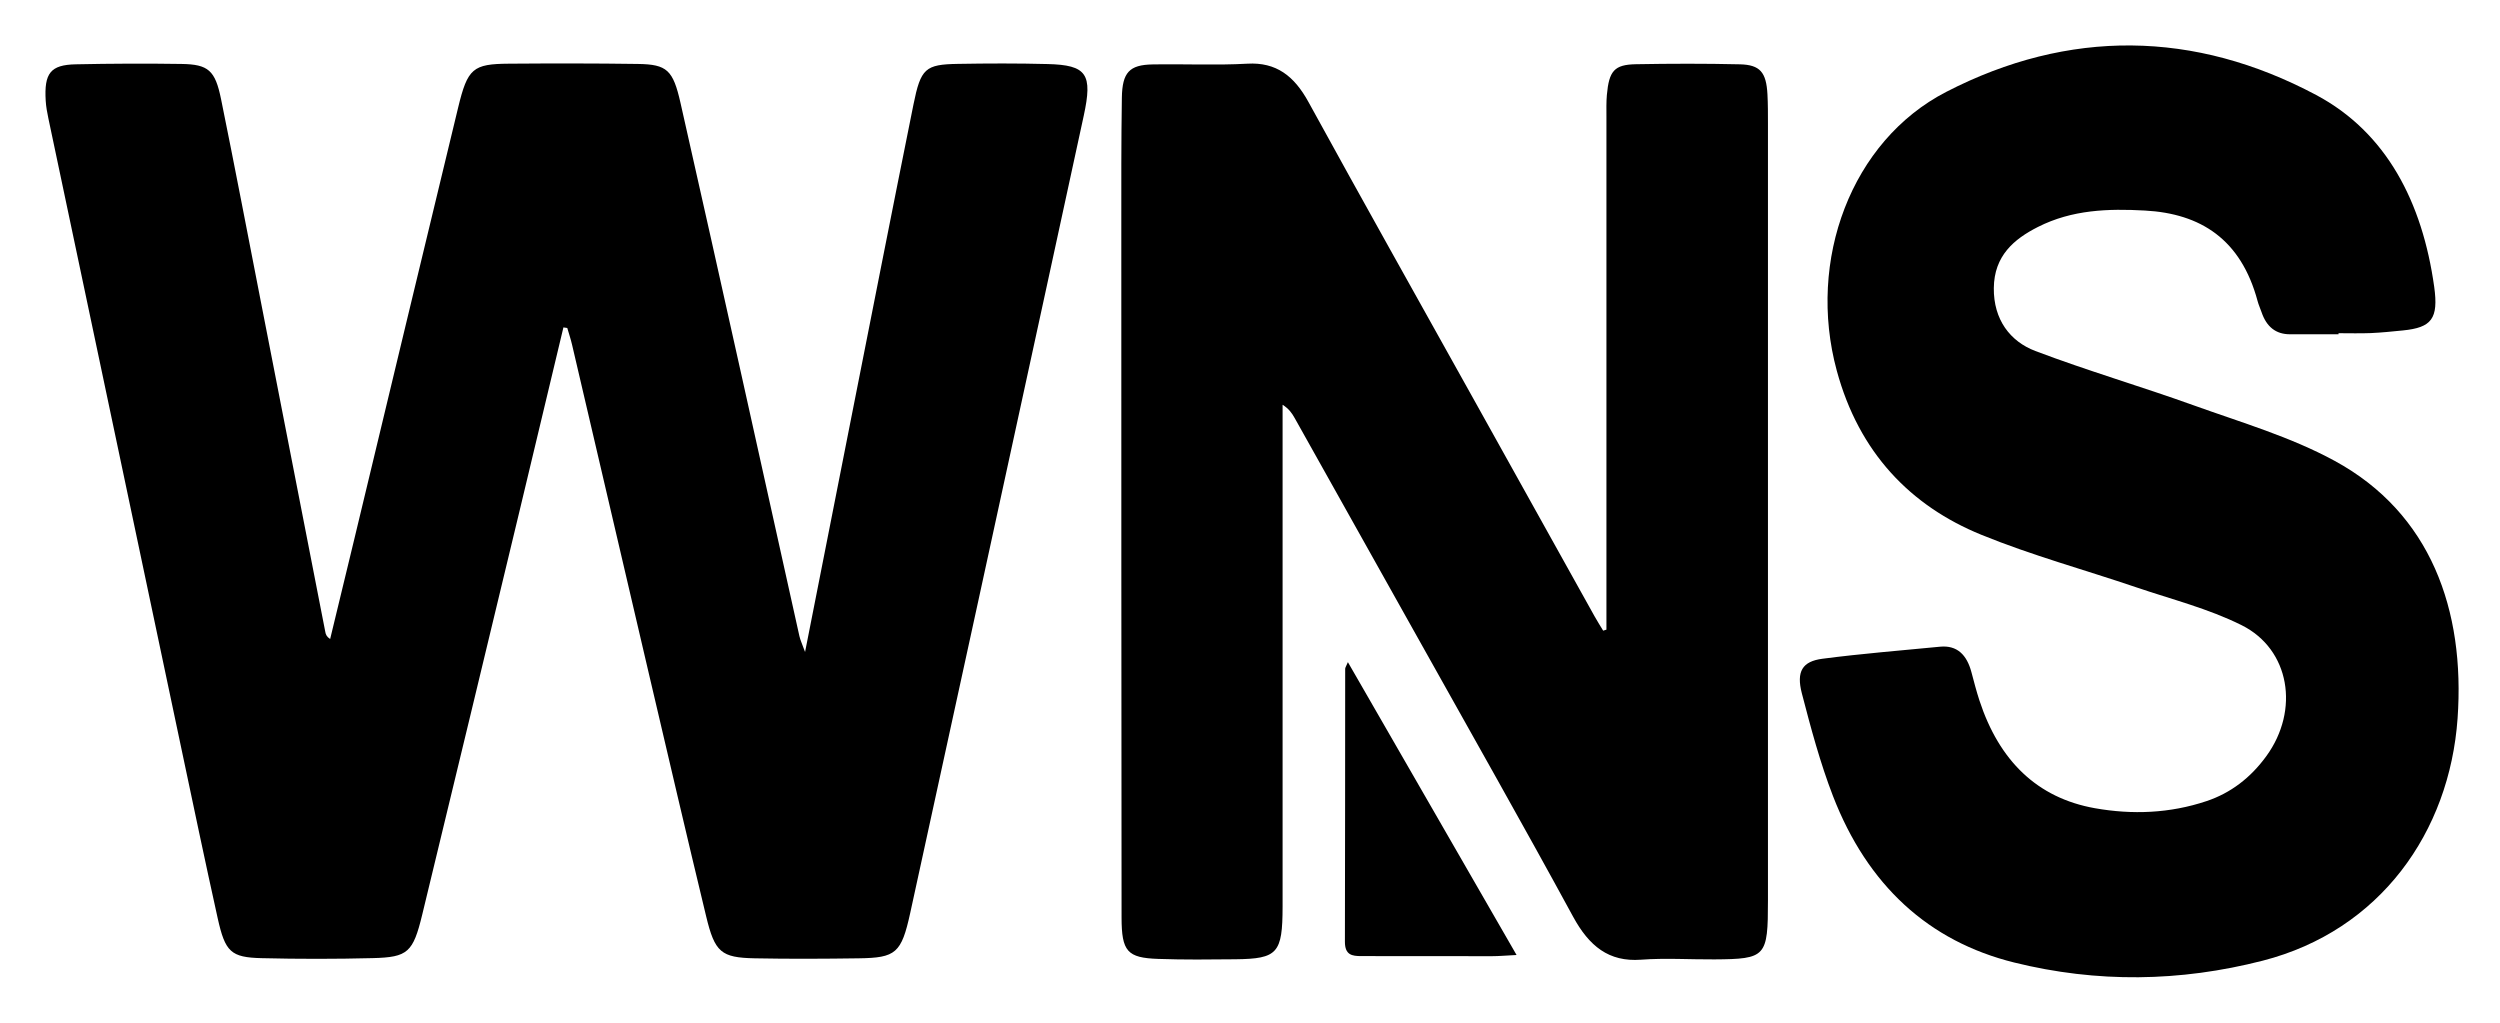<svg xmlns="http://www.w3.org/2000/svg" width="110" height="45" viewBox="0 0 110 45" fill="none"><path d="M24.791 14.404C24.138 17.137 23.488 19.869 22.831 22.602C21.417 28.481 20.005 34.363 18.579 40.239C18.175 41.906 17.947 42.119 16.406 42.157C14.776 42.199 13.145 42.199 11.515 42.159C10.158 42.126 9.91 41.89 9.578 40.401C9.017 37.869 8.486 35.331 7.95 32.793C6.005 23.597 4.066 14.399 2.127 5.201C2.074 4.948 2.026 4.69 2.011 4.432C1.938 3.219 2.221 2.852 3.335 2.83C4.886 2.797 6.438 2.79 7.989 2.814C9.165 2.833 9.468 3.091 9.727 4.364C10.331 7.332 10.898 10.309 11.479 13.281C12.424 18.125 13.37 22.969 14.315 27.812C14.334 27.909 14.361 28.005 14.526 28.119C14.882 26.649 15.238 25.179 15.592 23.709C17.113 17.381 18.628 11.053 20.159 4.729C20.576 3.006 20.809 2.814 22.391 2.802C24.285 2.788 26.177 2.786 28.071 2.814C29.349 2.833 29.615 3.079 29.943 4.532C30.847 8.521 31.736 12.516 32.626 16.509C33.478 20.335 34.323 24.162 35.173 27.986C35.216 28.176 35.303 28.352 35.423 28.687C36.095 25.28 36.734 22.028 37.377 18.779C38.312 14.052 39.24 9.322 40.192 4.6C40.514 3.004 40.715 2.835 42.148 2.811C43.462 2.788 44.777 2.784 46.092 2.818C47.823 2.861 48.084 3.257 47.683 5.1C47.137 7.606 46.597 10.115 46.051 12.621C44.053 21.805 42.059 30.989 40.05 40.169C39.662 41.943 39.416 42.143 37.787 42.166C36.262 42.188 34.736 42.196 33.212 42.166C31.728 42.136 31.452 41.904 31.07 40.316C30.213 36.76 29.383 33.198 28.549 29.636C27.421 24.812 26.299 19.988 25.17 15.165C25.112 14.917 25.031 14.675 24.96 14.431C24.904 14.422 24.847 14.415 24.79 14.406L24.791 14.404Z" fill="black"></path><path d="M70.683 27.704C70.683 25.613 70.683 23.524 70.683 21.433C70.683 16.002 70.683 10.568 70.683 5.137C70.683 4.818 70.674 4.495 70.702 4.179C70.797 3.119 71.03 2.844 71.977 2.826C73.502 2.798 75.026 2.795 76.551 2.83C77.446 2.851 77.716 3.18 77.768 4.15C77.791 4.584 77.79 5.022 77.79 5.456C77.79 16.844 77.79 28.232 77.79 39.618C77.79 42.105 77.708 42.197 75.435 42.213C74.357 42.22 73.275 42.147 72.201 42.227C70.79 42.332 69.921 41.631 69.214 40.33C66.995 36.251 64.704 32.218 62.441 28.169C60.618 24.91 58.794 21.653 56.968 18.398C56.849 18.187 56.715 17.986 56.434 17.81C56.434 18.75 56.434 19.688 56.434 20.628C56.434 26.757 56.434 32.888 56.434 39.017C56.434 39.308 56.434 39.597 56.434 39.889C56.43 41.944 56.22 42.187 54.354 42.208C53.224 42.22 52.093 42.232 50.962 42.192C49.602 42.145 49.351 41.868 49.349 40.373C49.338 30.263 49.338 20.155 49.338 10.045C49.338 8.129 49.332 6.211 49.362 4.295C49.38 3.186 49.695 2.853 50.707 2.835C52.1 2.809 53.496 2.88 54.886 2.802C56.15 2.73 56.943 3.337 57.575 4.493C59.957 8.837 62.383 13.151 64.791 17.475C66.581 20.689 68.369 23.902 70.159 27.114C70.279 27.331 70.412 27.536 70.539 27.749C70.587 27.735 70.634 27.721 70.681 27.705L70.683 27.704Z" fill="black"></path><path d="M102.894 14.708C102.184 14.708 101.475 14.704 100.765 14.708C100.135 14.711 99.726 14.377 99.508 13.735C99.453 13.573 99.379 13.416 99.335 13.25C98.604 10.523 96.824 9.398 94.38 9.264C92.767 9.175 91.174 9.224 89.669 9.986C88.614 10.52 87.742 11.255 87.728 12.675C87.714 14.066 88.448 15.024 89.556 15.444C91.855 16.316 94.213 17.004 96.525 17.836C98.615 18.588 100.774 19.215 102.731 20.281C106.95 22.579 108.468 26.84 108.134 31.604C107.782 36.609 104.725 40.944 99.559 42.27C95.915 43.205 92.266 43.252 88.626 42.351C84.859 41.418 82.169 38.95 80.651 35.026C80.088 33.568 79.677 32.032 79.281 30.506C79.032 29.545 79.303 29.1 80.187 28.985C81.907 28.76 83.636 28.624 85.361 28.455C86.115 28.382 86.54 28.814 86.743 29.576C86.855 29.993 86.961 30.413 87.095 30.821C87.965 33.475 89.636 35.109 92.174 35.561C93.823 35.854 95.476 35.788 97.087 35.249C98.145 34.895 99.022 34.229 99.718 33.271C101.191 31.249 100.76 28.569 98.631 27.508C97.162 26.776 95.556 26.372 94.005 25.845C91.728 25.071 89.403 24.438 87.171 23.527C84.054 22.255 81.795 19.908 80.818 16.309C79.499 11.452 81.456 6.197 85.634 4.043C91.023 1.264 96.557 1.33 101.91 4.179C105.007 5.827 106.587 8.903 107.105 12.621C107.3 14.026 106.989 14.413 105.73 14.539C105.26 14.586 104.788 14.635 104.314 14.656C103.842 14.675 103.367 14.661 102.895 14.661C102.895 14.677 102.895 14.694 102.895 14.71L102.894 14.708Z" fill="black"></path><path d="M59.307 29.134C61.788 33.442 64.217 37.657 66.729 42.02C66.251 42.044 65.95 42.072 65.647 42.072C63.731 42.074 61.813 42.067 59.897 42.068C59.496 42.068 59.174 42.025 59.176 41.434C59.187 37.432 59.184 33.428 59.188 29.427C59.188 29.376 59.226 29.327 59.307 29.135V29.134Z" fill="black"></path></svg>